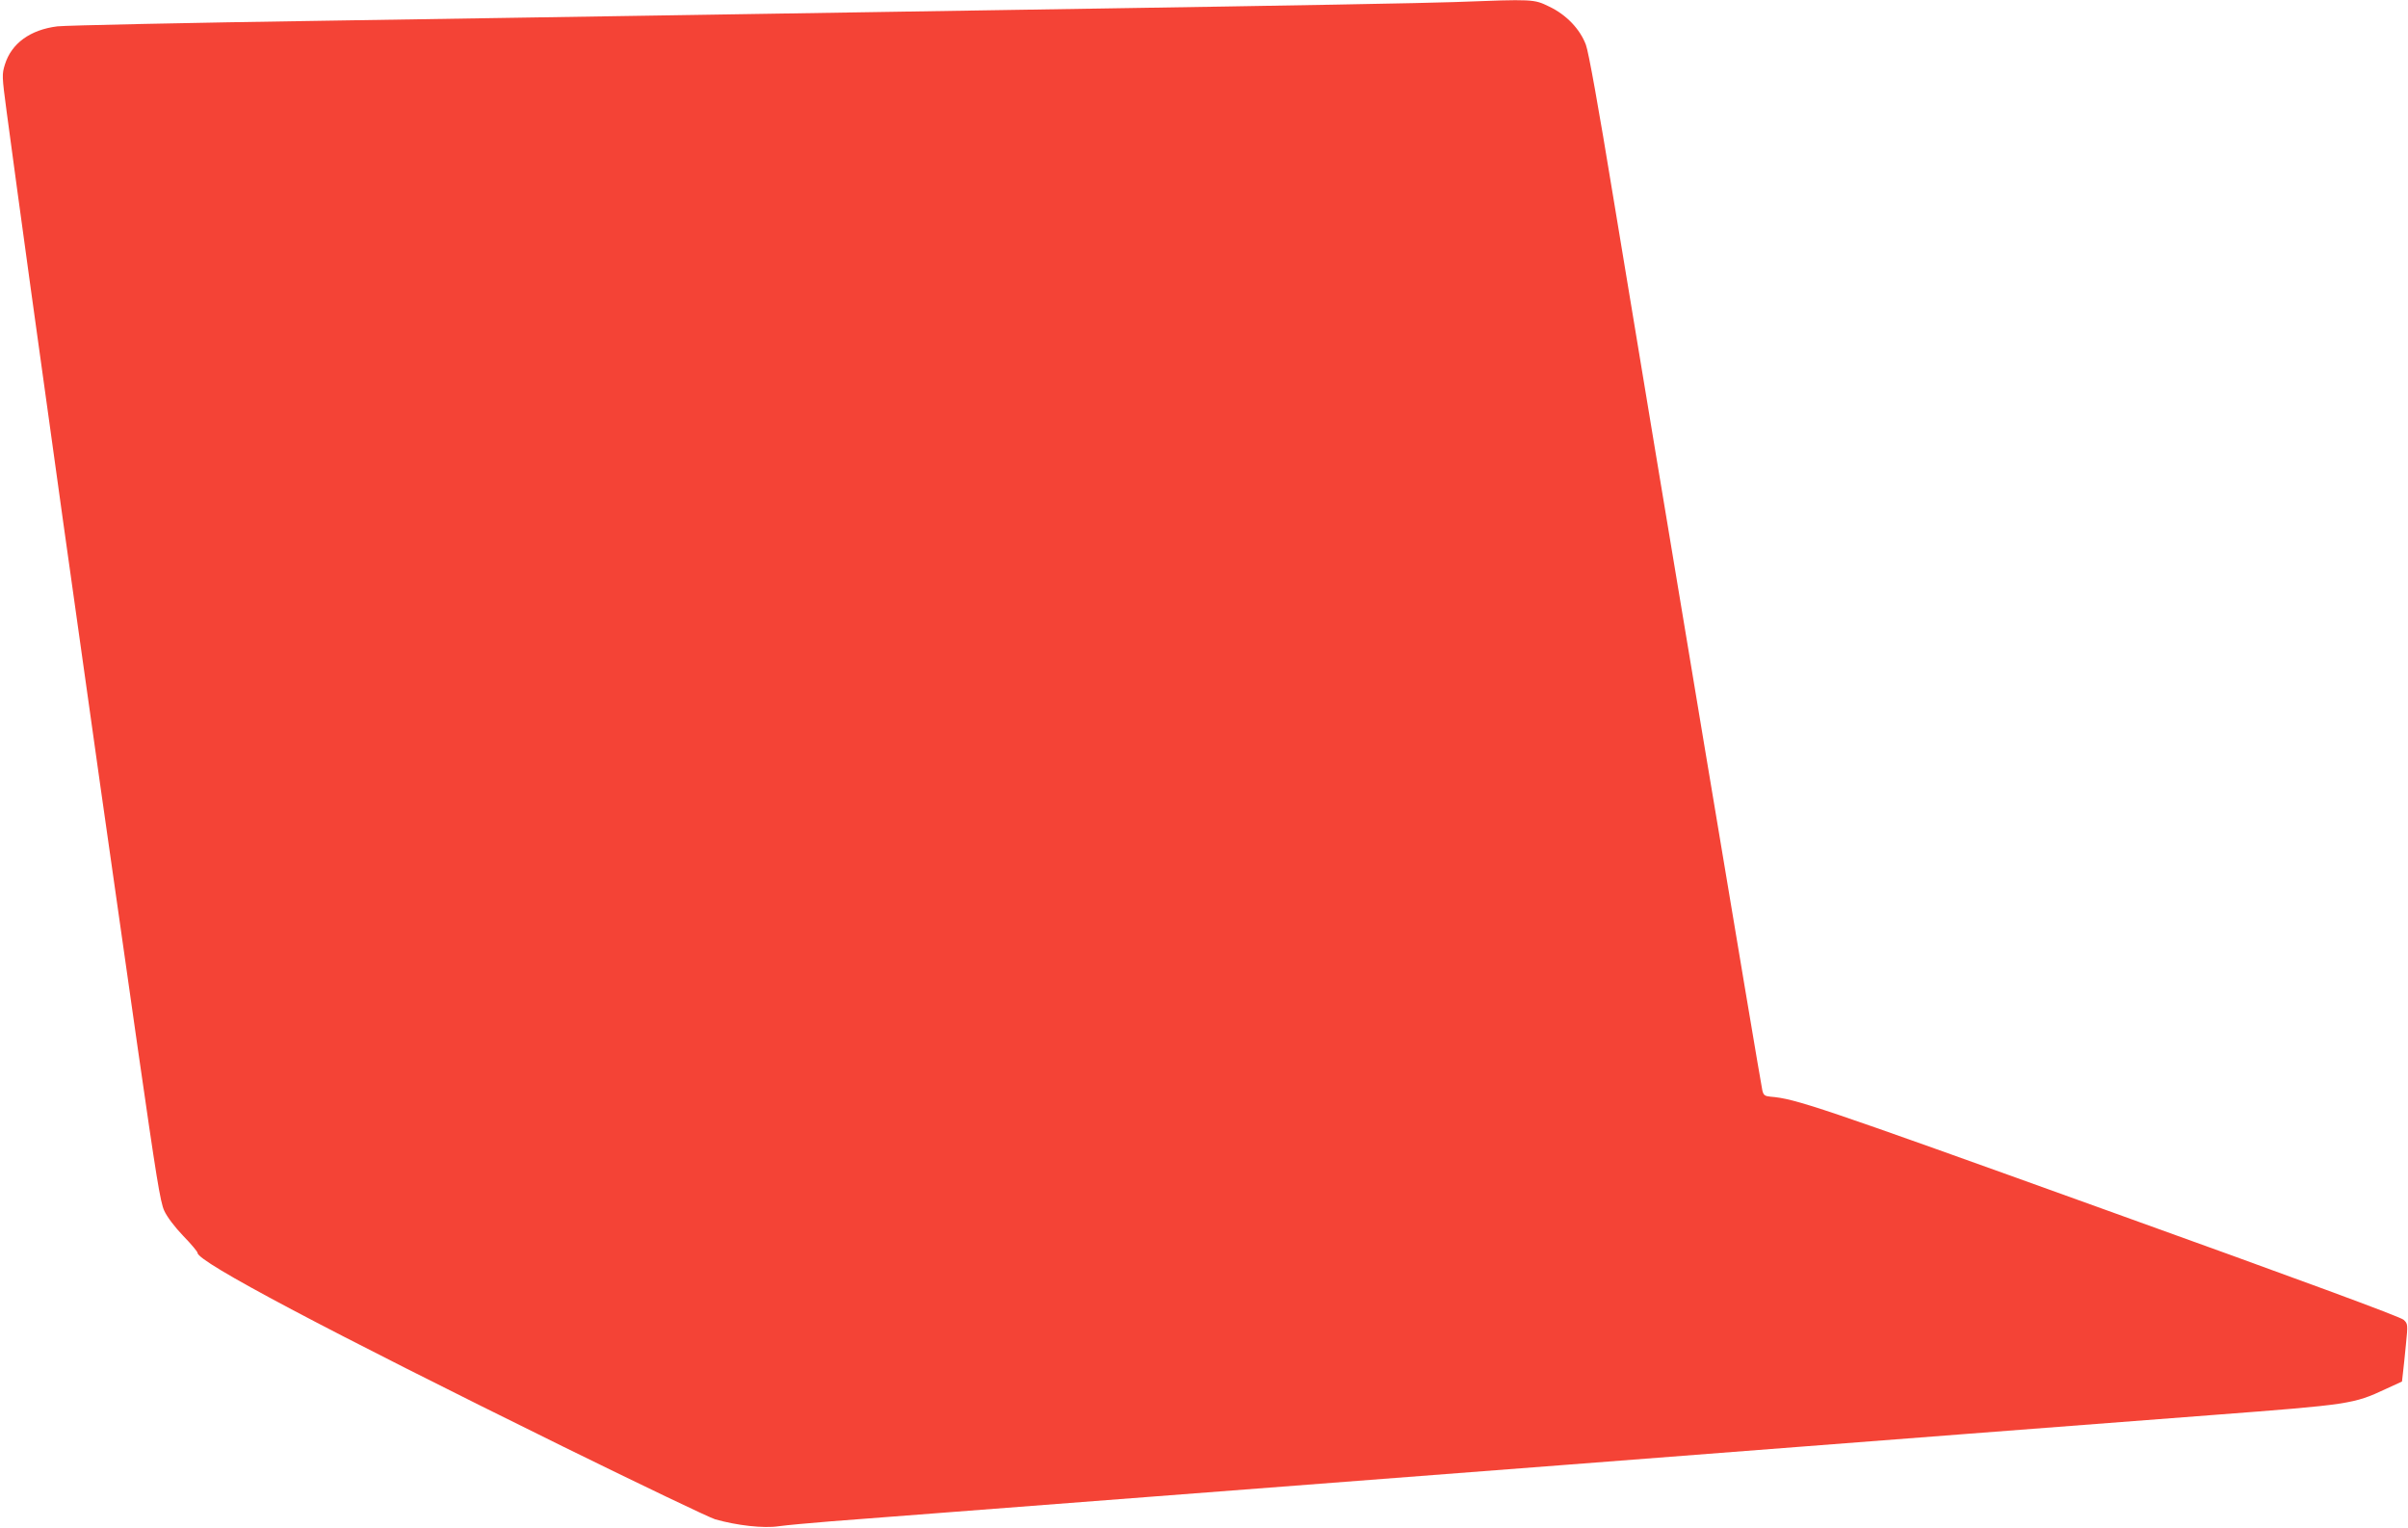<?xml version="1.0" standalone="no"?>
<!DOCTYPE svg PUBLIC "-//W3C//DTD SVG 20010904//EN"
 "http://www.w3.org/TR/2001/REC-SVG-20010904/DTD/svg10.dtd">
<svg version="1.0" xmlns="http://www.w3.org/2000/svg"
 width="1280pt" height="812pt" viewBox="0 0 1280 812"
 preserveAspectRatio="xMidYMid meet">
<g transform="translate(0,812) scale(0.1,-0.1)"
fill="#f44336" stroke="none">
<path d="M7730 8109 c-118 -5 -957 -20 -1865 -34 -907 -14 -1904 -30 -2215
-35 -311 -5 -1172 -18 -1915 -30 -742 -11 -1386 -25 -1430 -30 -144 -18 -244
-90 -279 -203 -16 -52 -16 -60 9 -248 131 -980 439 -3182 699 -4992 97 -674
118 -806 139 -851 15 -33 55 -86 101 -134 42 -43 76 -84 76 -90 0 -48 683
-409 1946 -1031 413 -203 775 -376 805 -385 116 -33 257 -49 338 -37 42 6 166
17 276 26 110 8 403 31 650 50 248 19 1706 131 3240 249 1535 119 3089 238
3455 266 733 56 750 58 923 139 l85 39 5 44 c3 23 10 92 16 153 11 107 10 110
-12 131 -14 15 -557 215 -1592 587 -1525 549 -1640 588 -1775 599 -29 3 -36 8
-42 33 -8 29 -542 3229 -793 4750 -78 476 -131 771 -145 807 -31 83 -104 160
-195 203 -82 40 -82 40 -505 24z"/>
</g>
</svg>
